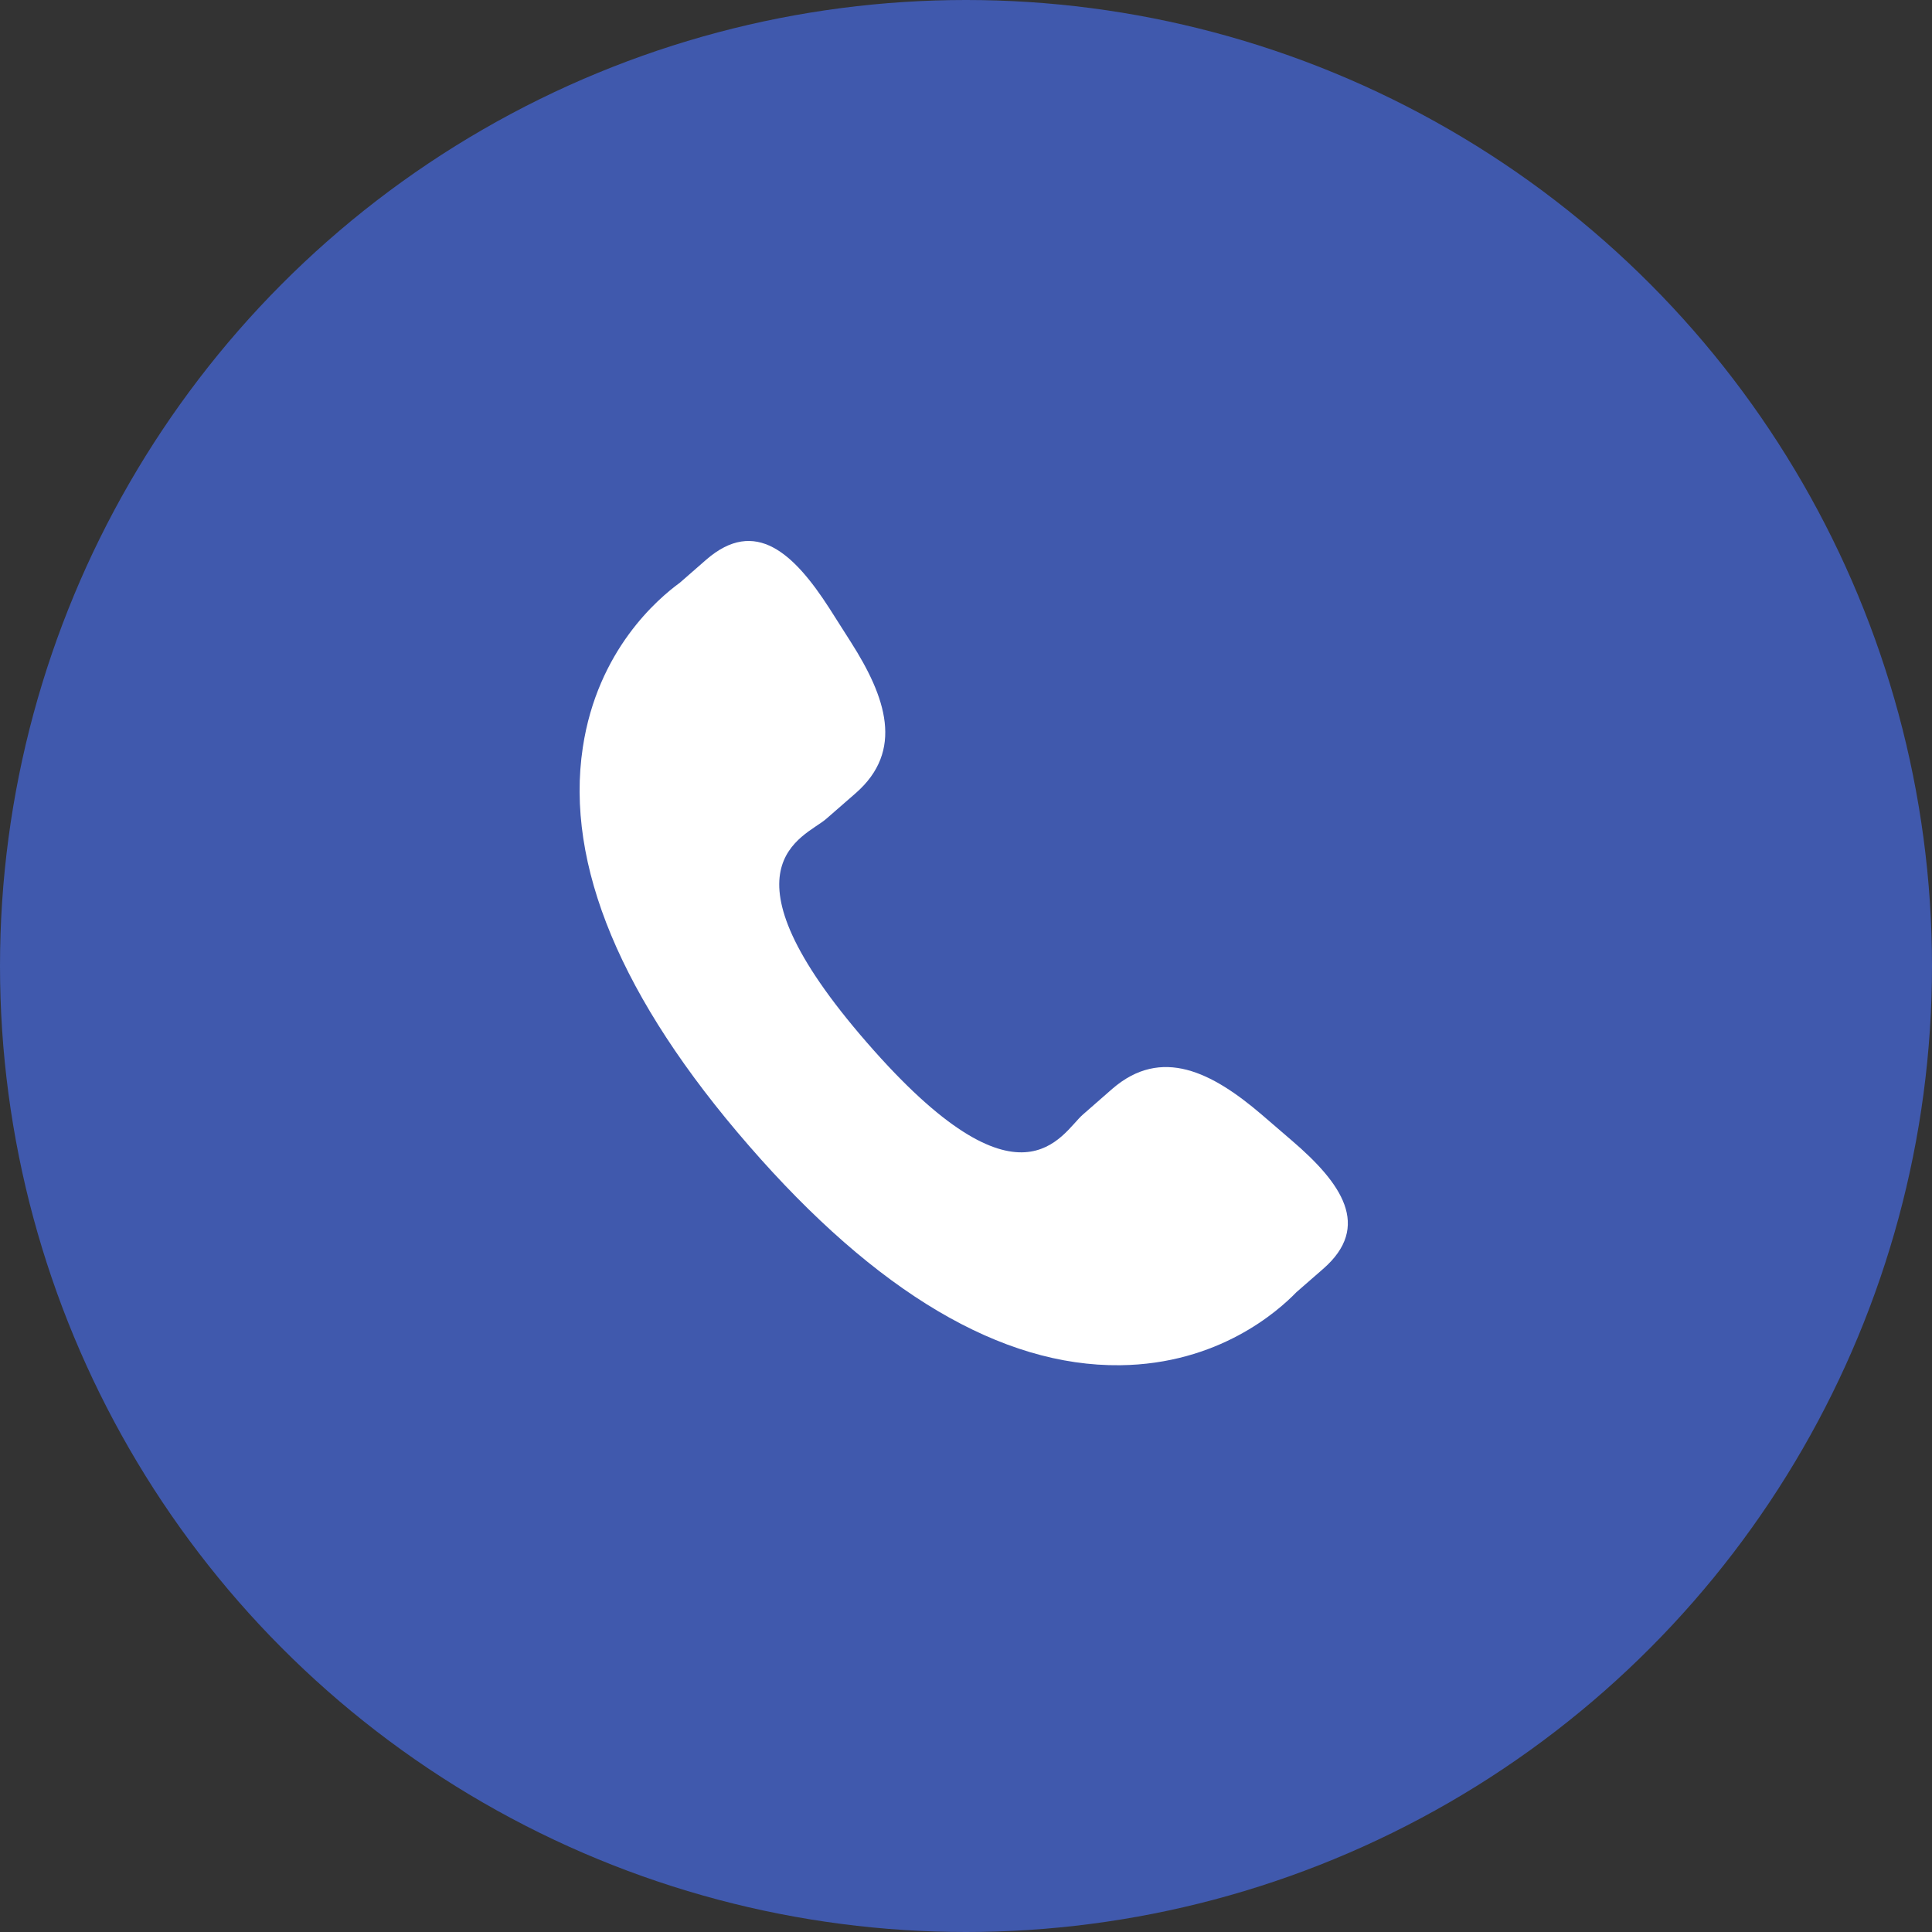 <?xml version="1.0" encoding="UTF-8"?> <svg xmlns="http://www.w3.org/2000/svg" width="50" height="50" viewBox="0 0 50 50" fill="none"><rect x="0" y="0" width="50" height="50" fill="#333333" stroke="none"/><circle cx="25" cy="25" r="25" fill="#4059AD"></circle><path d="M32.655 28.848C31.367 27.746 30.059 27.078 28.786 28.179L28.026 28.844C27.47 29.327 26.436 31.583 22.438 26.984C18.441 22.391 20.82 21.676 21.377 21.197L22.141 20.531C23.407 19.428 22.929 18.04 22.016 16.61L21.465 15.744C20.547 14.318 19.548 13.382 18.279 14.483L17.593 15.082C17.032 15.491 15.463 16.82 15.083 19.344C14.625 22.373 16.069 25.841 19.378 29.646C22.684 33.453 25.919 35.366 28.985 35.332C31.532 35.305 33.071 33.938 33.552 33.441L34.24 32.841C35.507 31.74 34.72 30.619 33.43 29.515L32.655 28.848Z" fill="white"></path></svg> 